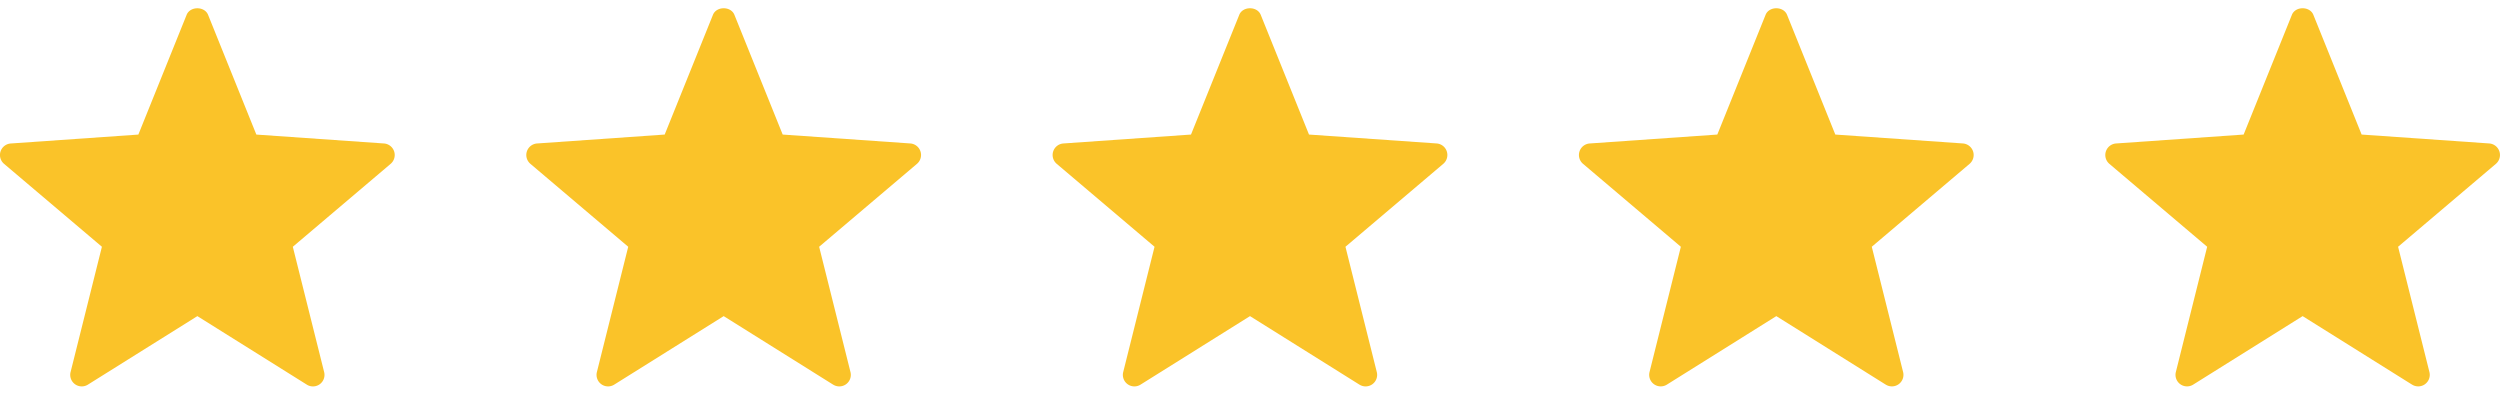 <svg width="152" height="24" fill="none" xmlns="http://www.w3.org/2000/svg"><g clip-path="url(#a)"><path d="M18.653 23.385 12 19.22l-6.653 4.164a.701.701 0 0 1-1.055-.766l1.904-7.615L.25 9.964a.703.703 0 0 1 .404-1.24l7.758-.542 2.935-7.28c.215-.531 1.089-.531 1.304 0l2.935 7.28 7.759.541a.704.704 0 0 1 .403 1.241l-5.945 5.04 1.904 7.614a.701.701 0 0 1-1.055.767Z" fill="#FAC329"/></g><g clip-path="url(#b)"><path d="M50.653 23.385 44 19.22l-6.653 4.164a.701.701 0 0 1-1.055-.766l1.904-7.615-5.945-5.04a.703.703 0 0 1 .404-1.24l7.758-.542 2.935-7.28c.215-.531 1.089-.531 1.304 0l2.935 7.28 7.758.541a.704.704 0 0 1 .404 1.241l-5.945 5.04 1.904 7.614a.701.701 0 0 1-1.055.767Z" fill="#FAC329"/></g><g clip-path="url(#c)"><path d="M82.653 23.385 76 19.22l-6.653 4.164a.701.701 0 0 1-1.055-.766l1.904-7.615-5.945-5.04a.703.703 0 0 1 .403-1.24l7.759-.542 2.935-7.28c.215-.531 1.089-.531 1.304 0l2.935 7.28 7.758.541a.704.704 0 0 1 .404 1.241l-5.945 5.04 1.904 7.614a.701.701 0 0 1-1.055.767Z" fill="#FAC329"/></g><g clip-path="url(#d)"><path d="M114.653 23.385 108 19.22l-6.653 4.164a.702.702 0 0 1-1.055-.766l1.904-7.615-5.945-5.04a.703.703 0 0 1 .403-1.24l7.759-.542 2.935-7.28c.215-.531 1.089-.531 1.304 0l2.935 7.28 7.758.541a.705.705 0 0 1 .404 1.241l-5.945 5.04 1.904 7.614a.702.702 0 0 1-1.055.767Z" fill="#FAC329"/></g><g clip-path="url(#e)"><path d="M146.653 23.385 140 19.22l-6.653 4.164a.702.702 0 0 1-1.055-.766l1.904-7.615-5.945-5.04a.705.705 0 0 1 .404-1.24l7.758-.542 2.935-7.28c.215-.531 1.089-.531 1.304 0l2.935 7.28 7.758.541a.705.705 0 0 1 .404 1.241l-5.945 5.04 1.904 7.614a.702.702 0 0 1-1.055.767Z" fill="#FAC329"/></g><defs><clipPath id="a"><path fill="#fff" d="M0 0h24v24H0z"/></clipPath><clipPath id="b"><path fill="#fff" transform="translate(32)" d="M0 0h24v24H0z"/></clipPath><clipPath id="c"><path fill="#fff" transform="translate(64)" d="M0 0h24v24H0z"/></clipPath><clipPath id="d"><path fill="#fff" transform="translate(96)" d="M0 0h24v24H0z"/></clipPath><clipPath id="e"><path fill="#fff" transform="translate(128)" d="M0 0h24v24H0z"/></clipPath></defs></svg>